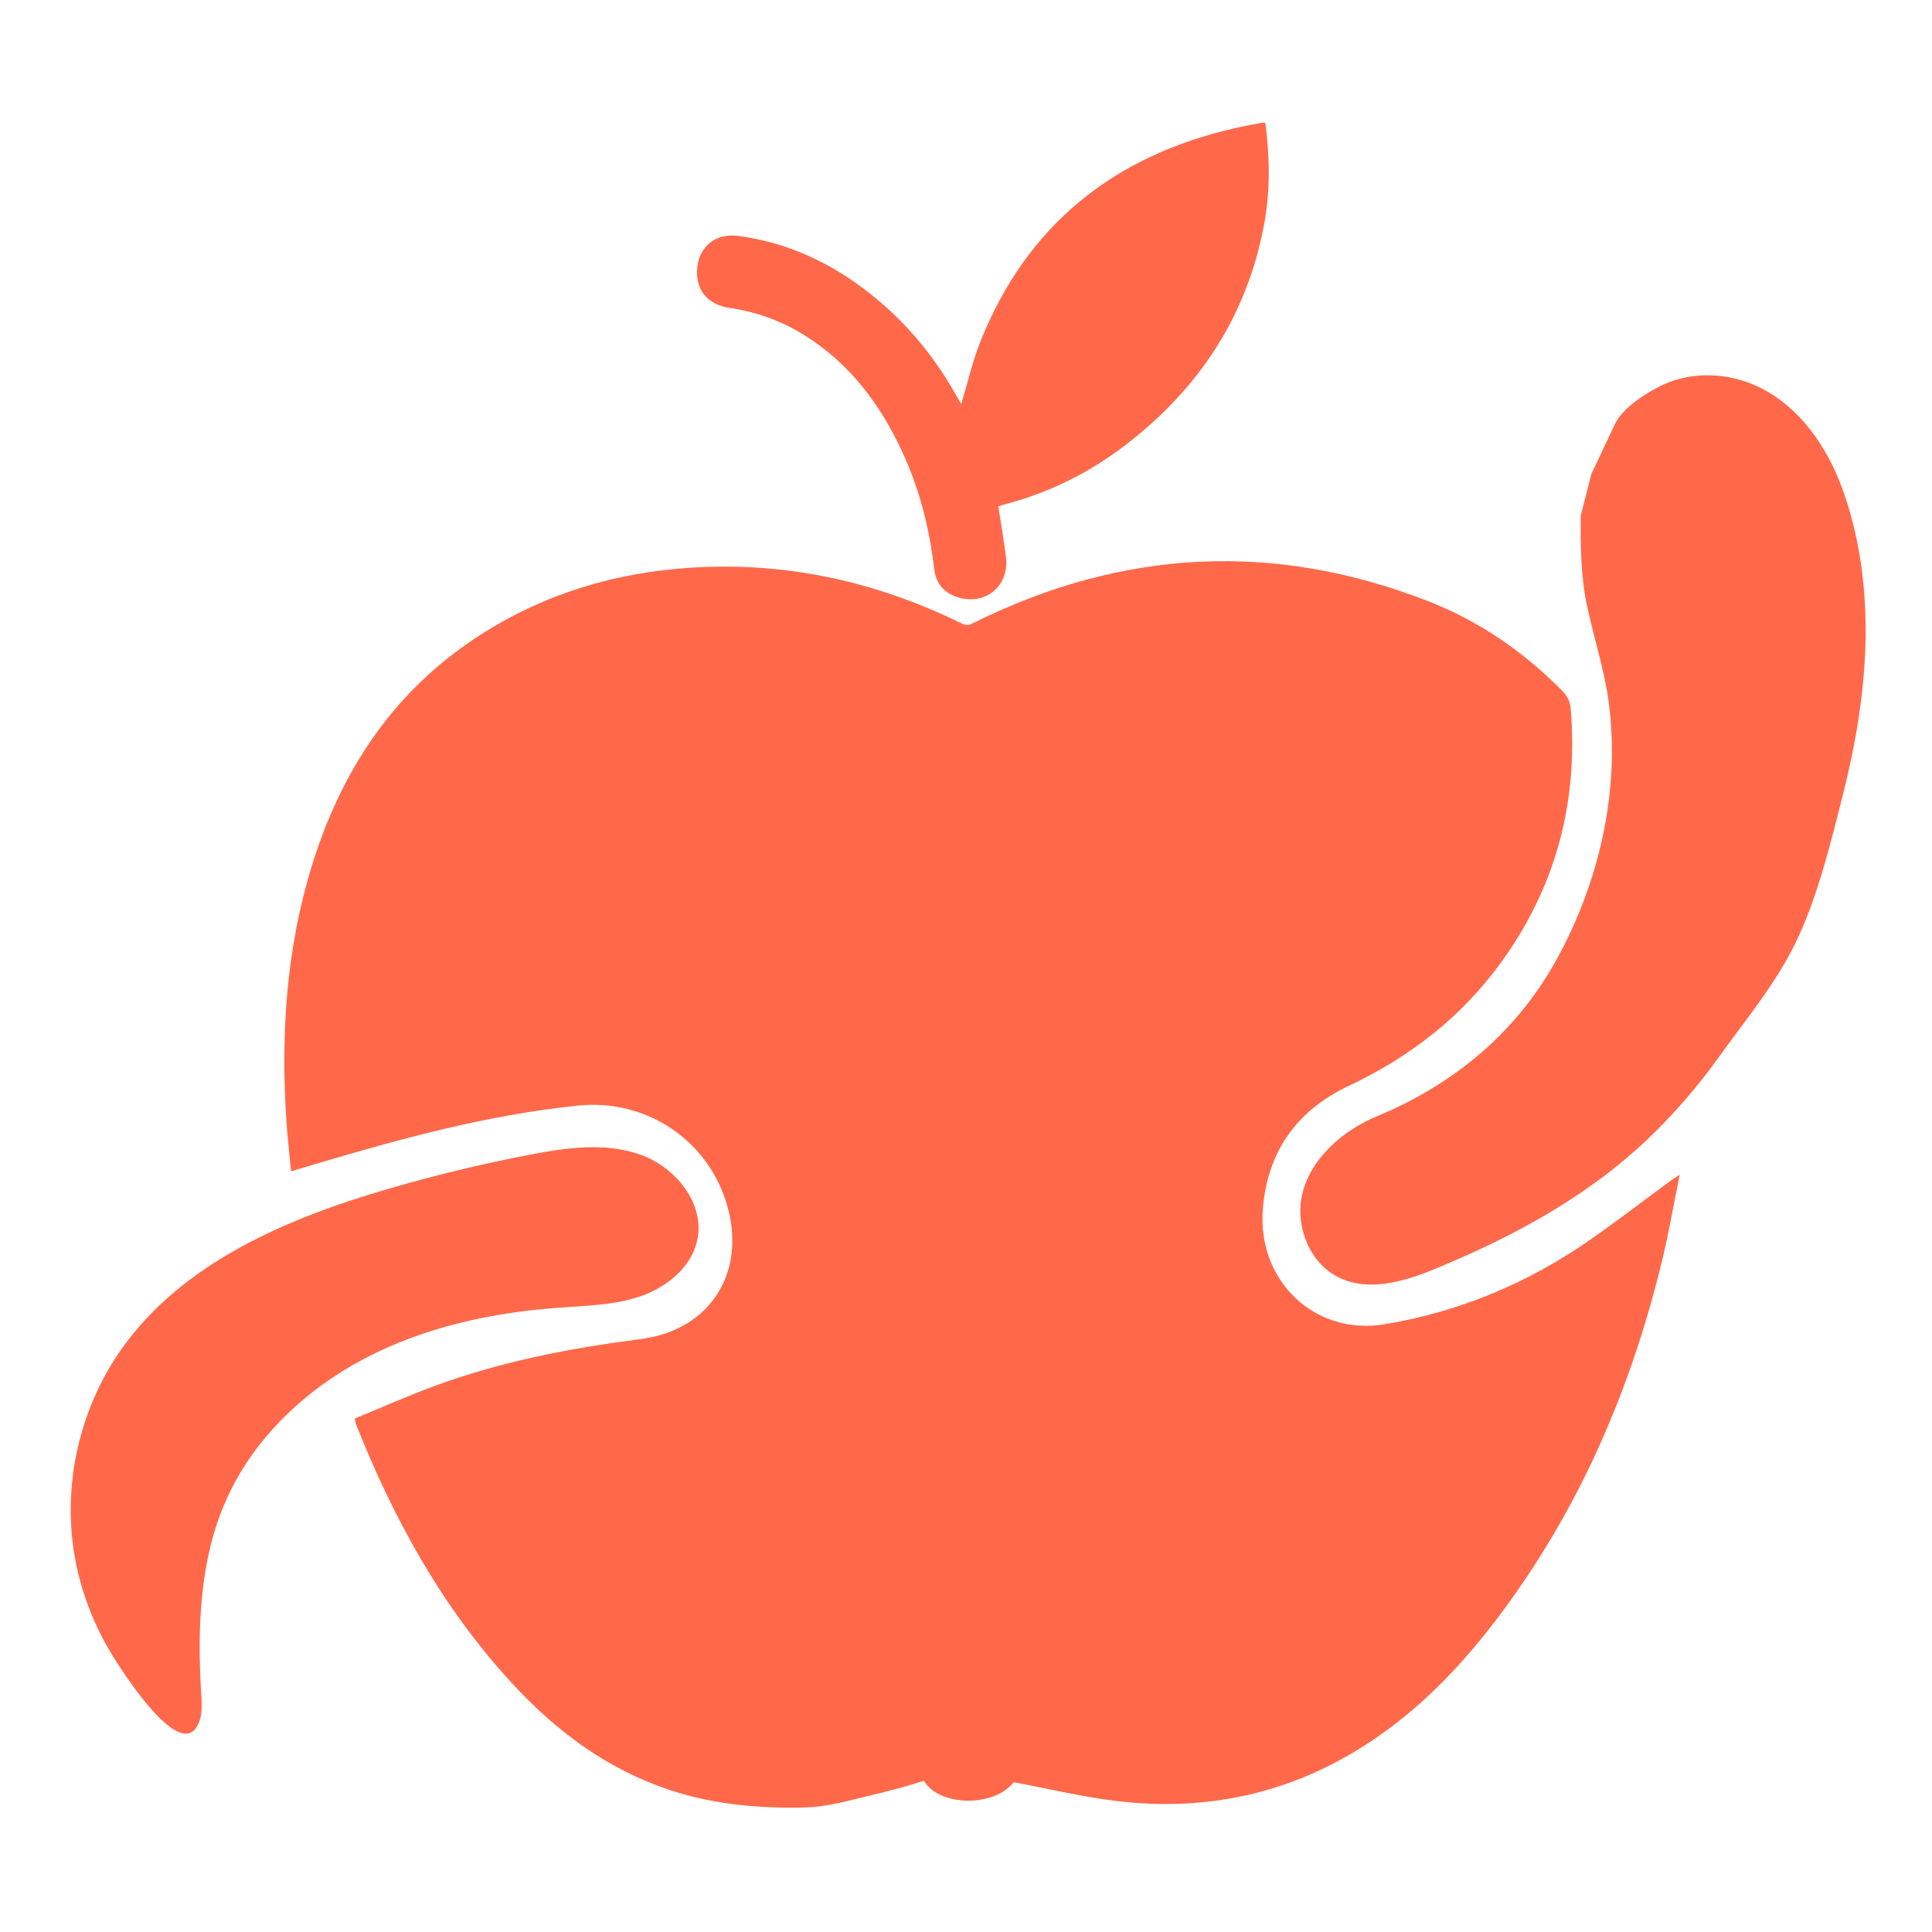 <?xml version="1.0" encoding="UTF-8"?>
<svg xmlns="http://www.w3.org/2000/svg" viewBox="0 0 512 512">
  <defs>
    <style>
      .cls-1 {
        fill: #ff694a;
      }
    </style>
  </defs>
  <g id="Layer_1">
    <g>
      <path class="cls-1" d="M201.2,478.78c-8.13-.52-16.13-1.88-23.94-4.49-1.15-.39-2.29-.8-3.42-1.23-15.09-5.77-27.5-15.37-38.31-27.15-18.41-20.03-31.25-43.44-41.22-68.55-.11-.28-.12-.61-.28-1.43,7.13-2.93,14.21-6.1,21.49-8.76,16.99-6.21,34.64-9.73,52.54-12.06,2.2-.29,4.42-.61,6.55-1.2,14.68-4.06,22.17-17.27,18.57-32.64-4.29-18.31-21.26-30.2-39.96-28.28-23.97,2.46-47.05,8.77-70.03,15.61-1.89.56-3.79,1.13-6.06,1.81-.44-4.73-.97-9.26-1.26-13.81-1.47-22.99.04-45.7,6.98-67.82,7.52-23.94,20.51-44.09,41.44-58.52,16.7-11.51,35.36-17.79,55.49-19.56,26.43-2.32,51.47,2.9,75.2,14.59,1.5.74,2.37.1,3.47-.44,39.22-19.33,79.28-21.45,120.07-5.51,13.53,5.29,25.34,13.41,35.56,23.82,1.38,1.41,2.04,2.9,2.19,4.79,1.99,24.53-3.9,46.93-18.34,66.93-10.5,14.54-24.19,25.19-40.39,32.83-13.81,6.51-21.7,17.42-22.88,32.83-1.44,18.8,13.63,33.46,32.21,30.41,19.72-3.24,37.92-10.85,54.38-22.29,7.23-5.03,14.21-10.41,21.31-15.63.61-.45,1.26-.86,2.58-1.74-1.6,7.9-2.83,15.16-4.55,22.3-8.29,34.48-22.07,66.48-43.51,94.92-11.42,15.15-24.66,28.41-41.49,37.65-18.8,10.32-38.97,13.68-60.09,11.08-8.94-1.1-17.75-3.23-26.87-4.94-5.01,6.55-19.5,6.65-23.8-.37-4.58,1.5-9.25,2.71-13.93,3.83-4.44,1.06-8.99,2.3-13.51,2.92-2.46.34-4.95.36-7.43.37-2.93,0-5.85-.07-8.75-.26Z"/>
      <path class="cls-1" d="M335.33,32.53c1.15,8.86,1.35,17.72-.26,26.55-4.47,24.52-17.26,43.88-36.86,58.9-9.54,7.32-20.16,12.58-31.83,15.65-.6.16-1.2.37-1.81.56.69,4.57,1.48,9,2.02,13.47.91,7.61-5.38,12.86-12.7,10.65-3.71-1.12-5.87-3.7-6.32-7.55-1.26-10.79-3.9-21.21-8.49-31.08-5.91-12.7-14.05-23.55-26.18-31.02-6.03-3.71-12.56-6.04-19.56-7.06-5.93-.86-9.19-4.93-8.56-10.75.61-5.64,4.94-9.12,10.88-8.33,14.27,1.9,26.6,8.14,37.47,17.39,8.37,7.13,15.12,15.59,20.46,25.2.37.67.78,1.32,1.15,1.94,1.71-5.65,2.99-11.37,5.15-16.73,12.35-30.76,35.29-49.01,67.3-56.34,2.38-.55,4.79-.97,7.19-1.45.32,0,.64,0,.95,0Z"/>
    </g>
  </g>
  <g id="Layer_2">
    <path class="cls-1" d="M45.09,457.69c-6.3-4.57-13.99-16.79-15.87-19.94-5.3-8.88-8.77-18.87-9.99-29.14-2.1-17.82,2.59-36.36,12.92-51.02,16.13-22.9,43.71-34.64,70.6-42.49,12.34-3.6,24.85-6.63,37.47-9.06,9.75-1.88,20.06-3.37,29.42-.07,9.36,3.3,17.23,12.94,15.15,22.65-1.54,7.18-7.99,12.44-14.92,14.86s-14.41,2.54-21.73,3.07c-17.83,1.28-35.69,5.16-51.51,13.47-15.83,8.31-29.54,21.3-36.76,37.65-7.06,16-7.59,34.08-6.53,51.53.19,3.05.33,6.4-1.5,8.85-1.62,2.16-4.06,1.61-6.76-.35Z"/>
    <path class="cls-1" d="M368.23,294.39c18.94-8.62,34.18-21.82,44.26-40.07,11.3-20.48,16.9-44.68,13.86-68.05-1.15-8.85-4.02-17.35-5.84-26.06-1.64-7.83-1.62-15.54-1.62-23.48l2.84-11.12,6.24-13.23c1.95-4.14,7.76-7.86,11.61-9.86,9.16-4.76,20.47-3.78,29.22,1.49,9.83,5.91,16.33,16.25,20.01,27.11,8.75,25.79,6.18,53.45-.4,79.41-3.17,12.5-6.48,26.21-11.91,37.94s-13.73,21.54-20.95,31.62c-5.26,7.34-11.14,14.23-17.6,20.54-16.55,16.15-36.47,26.91-57.69,35.66-8.11,3.34-17.5,6.11-25.4,2.29-7.62-3.69-11.52-13.13-9.89-21.44,1.96-10.02,11.08-17.73,20.22-21.44,1.03-.43,2.04-.87,3.04-1.32Z"/>
  </g>
</svg>